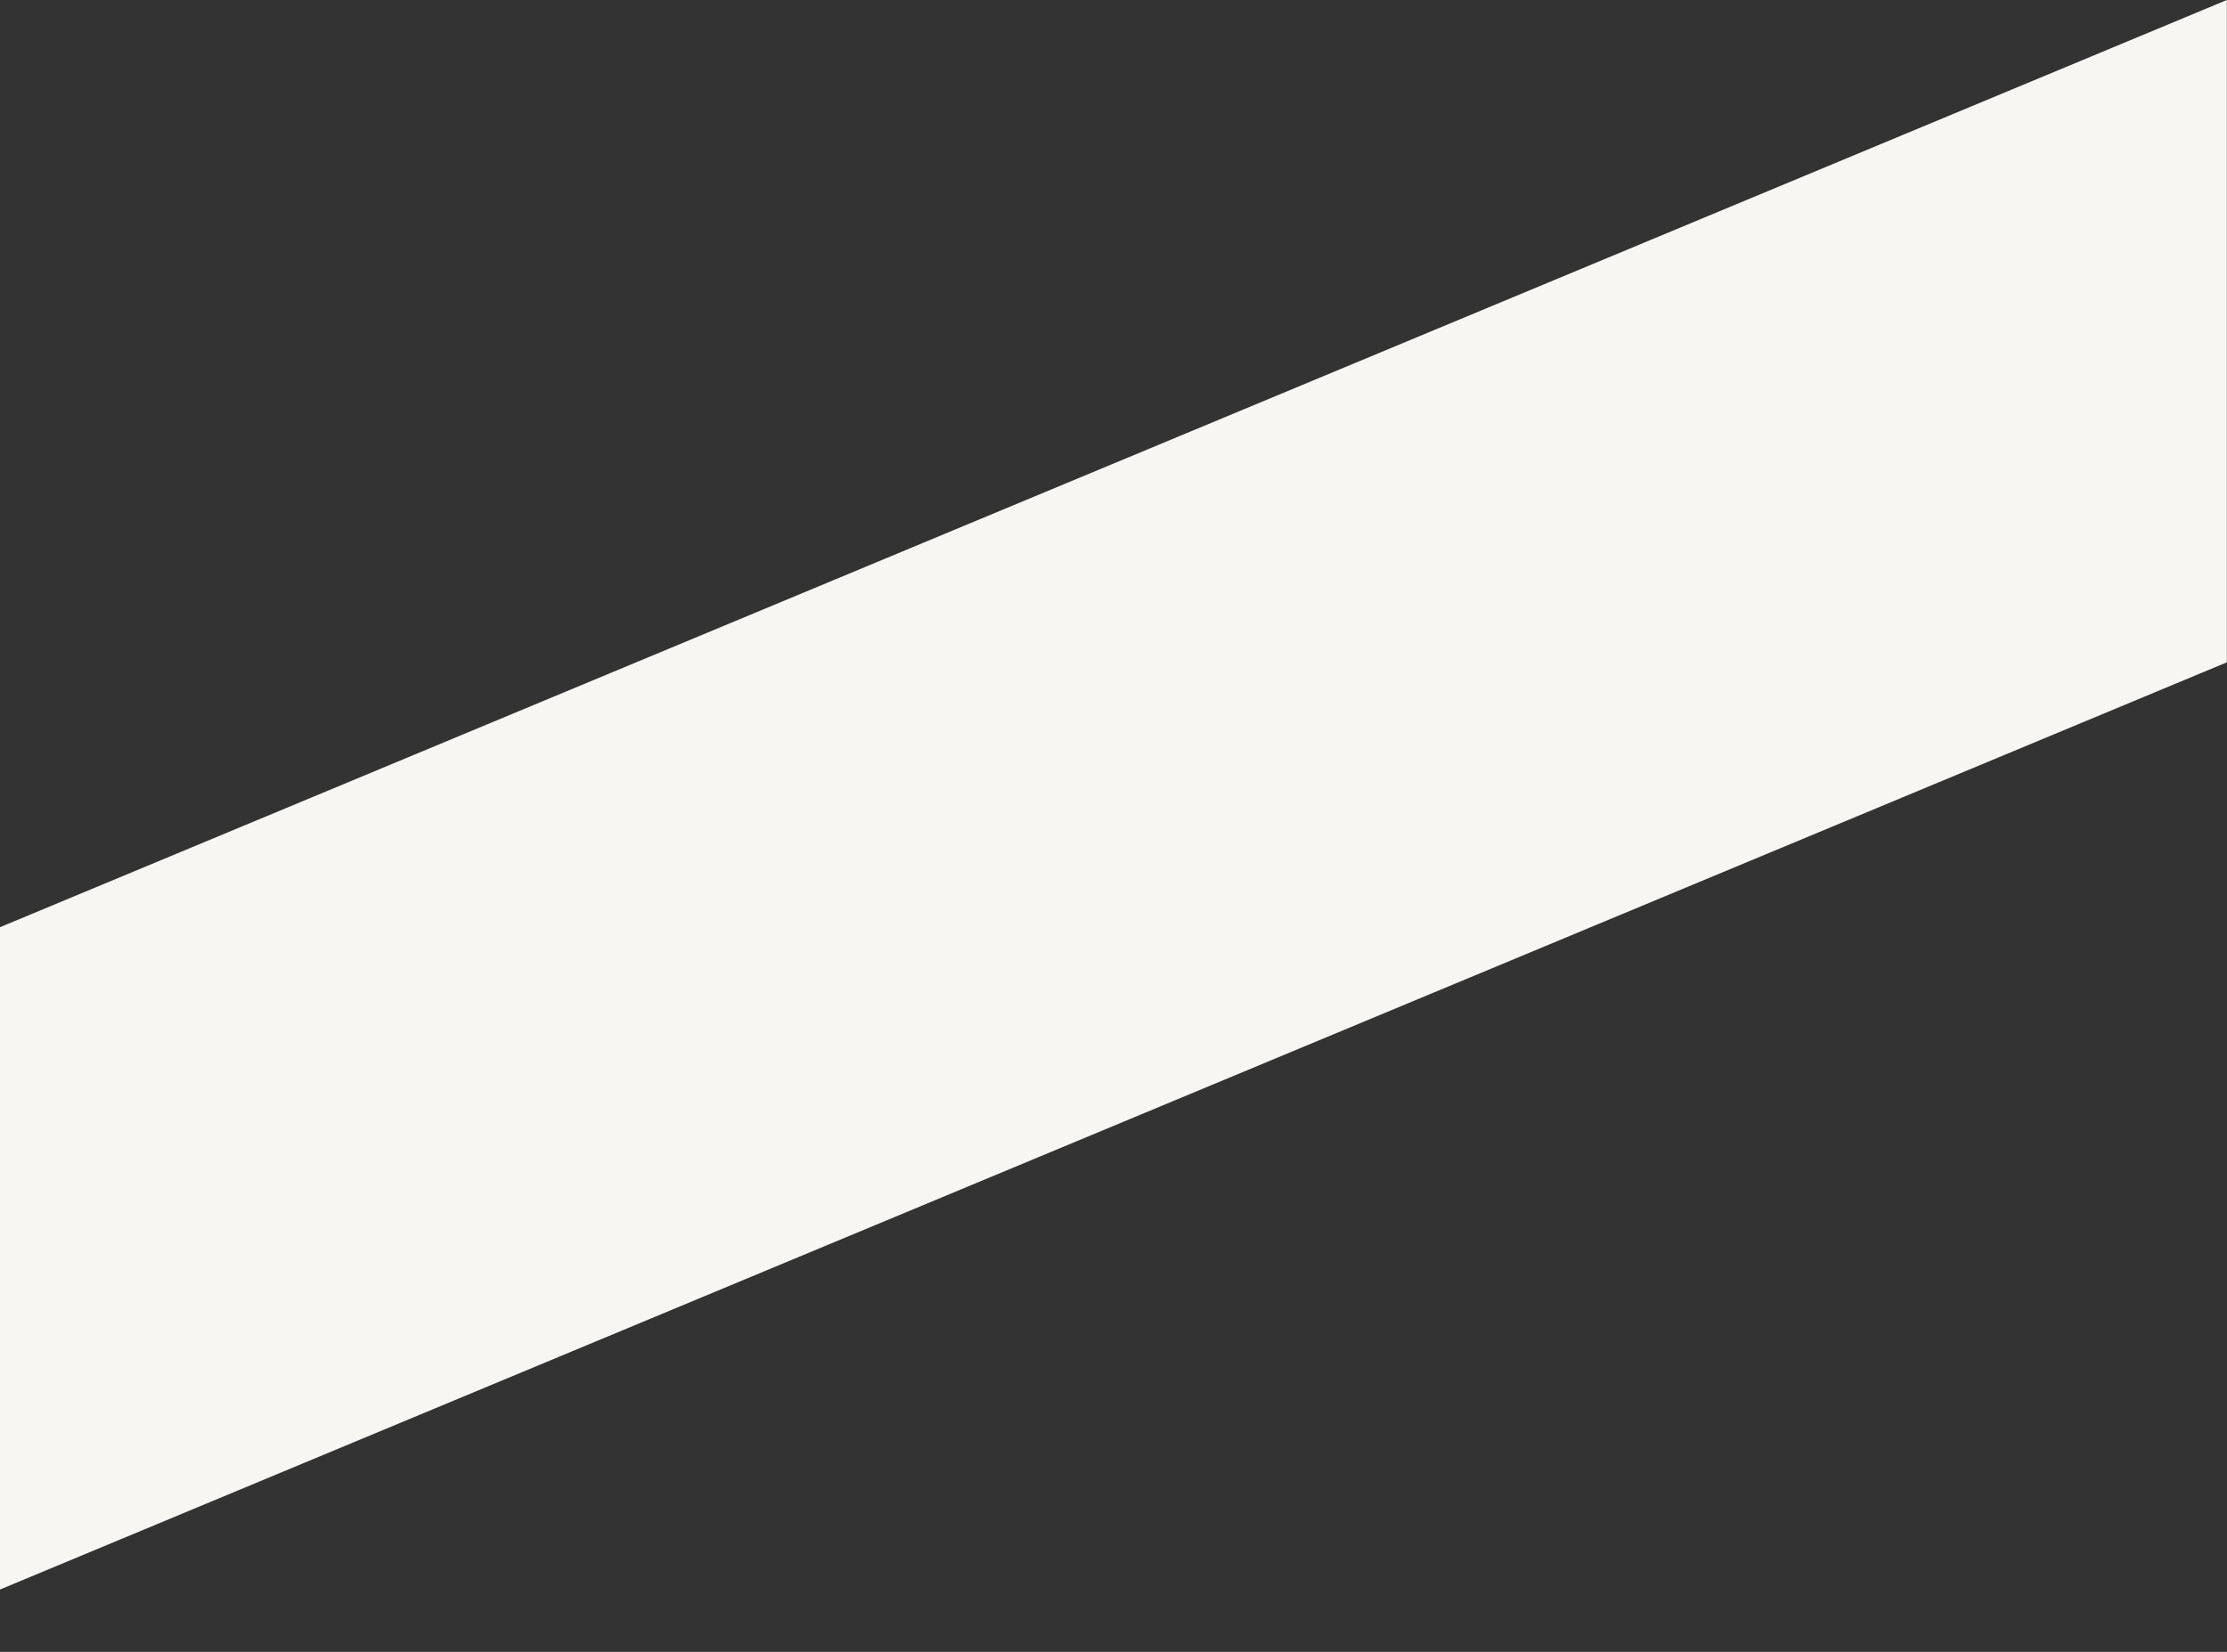 <?xml version="1.0" encoding="UTF-8"?> <svg xmlns="http://www.w3.org/2000/svg" width="31" height="23" viewBox="0 0 31 23" fill="none"><rect x="0" y="0" width="31" height="23" fill="#333333" stroke="none"/> <path d="M0 12.91L30.998 0V9.222L0 22.132V12.91Z" fill="#F7F6F2"></path> </svg> 